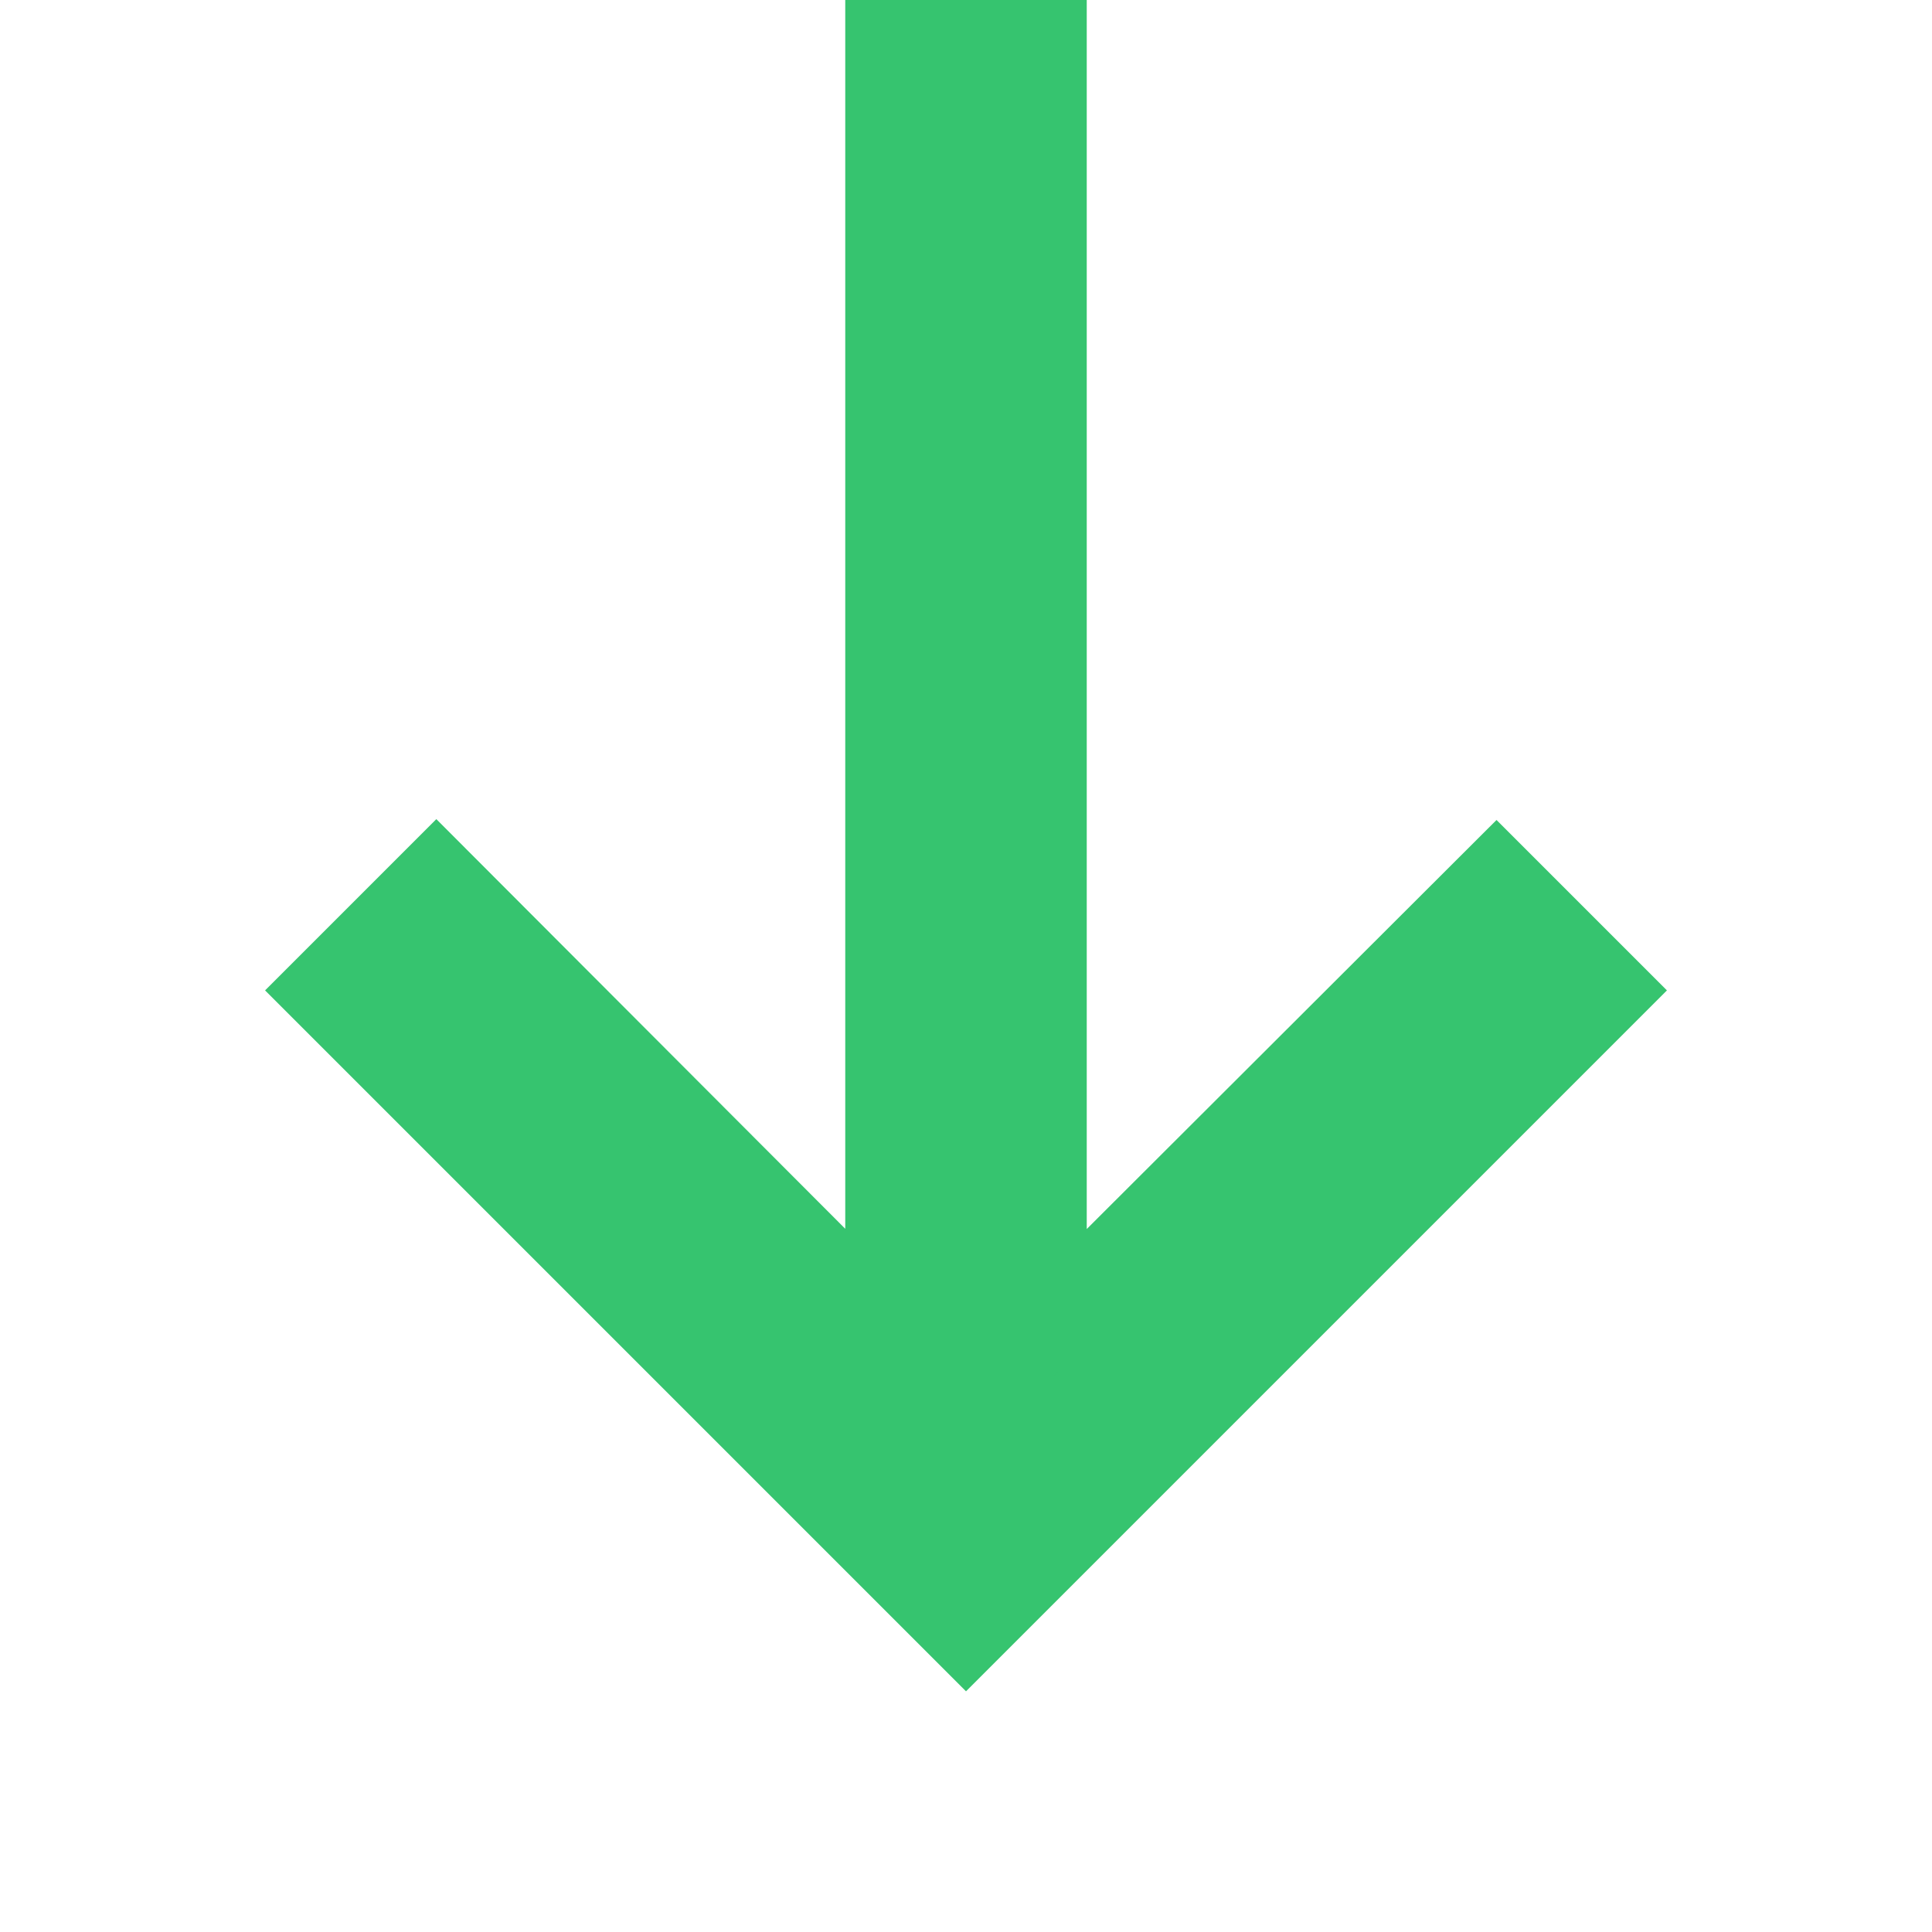 <svg width="24" height="24" viewBox="0 0 24 24" fill="none" xmlns="http://www.w3.org/2000/svg">
<g clip-path="url(#clip0_7249_36781)">
<path d="M20 12.303L18.59 10.893L13 16.473V-15.348H11V16.473L5.42 10.883L4 12.303L12 20.303L20 12.303Z" fill="#36C46F" stroke="#36C46F"/>
</g>
<defs>
<clipPath id="clip0_7249_36781">
<rect width="24" height="24" fill="white"/>
</clipPath>
</defs>
</svg>
